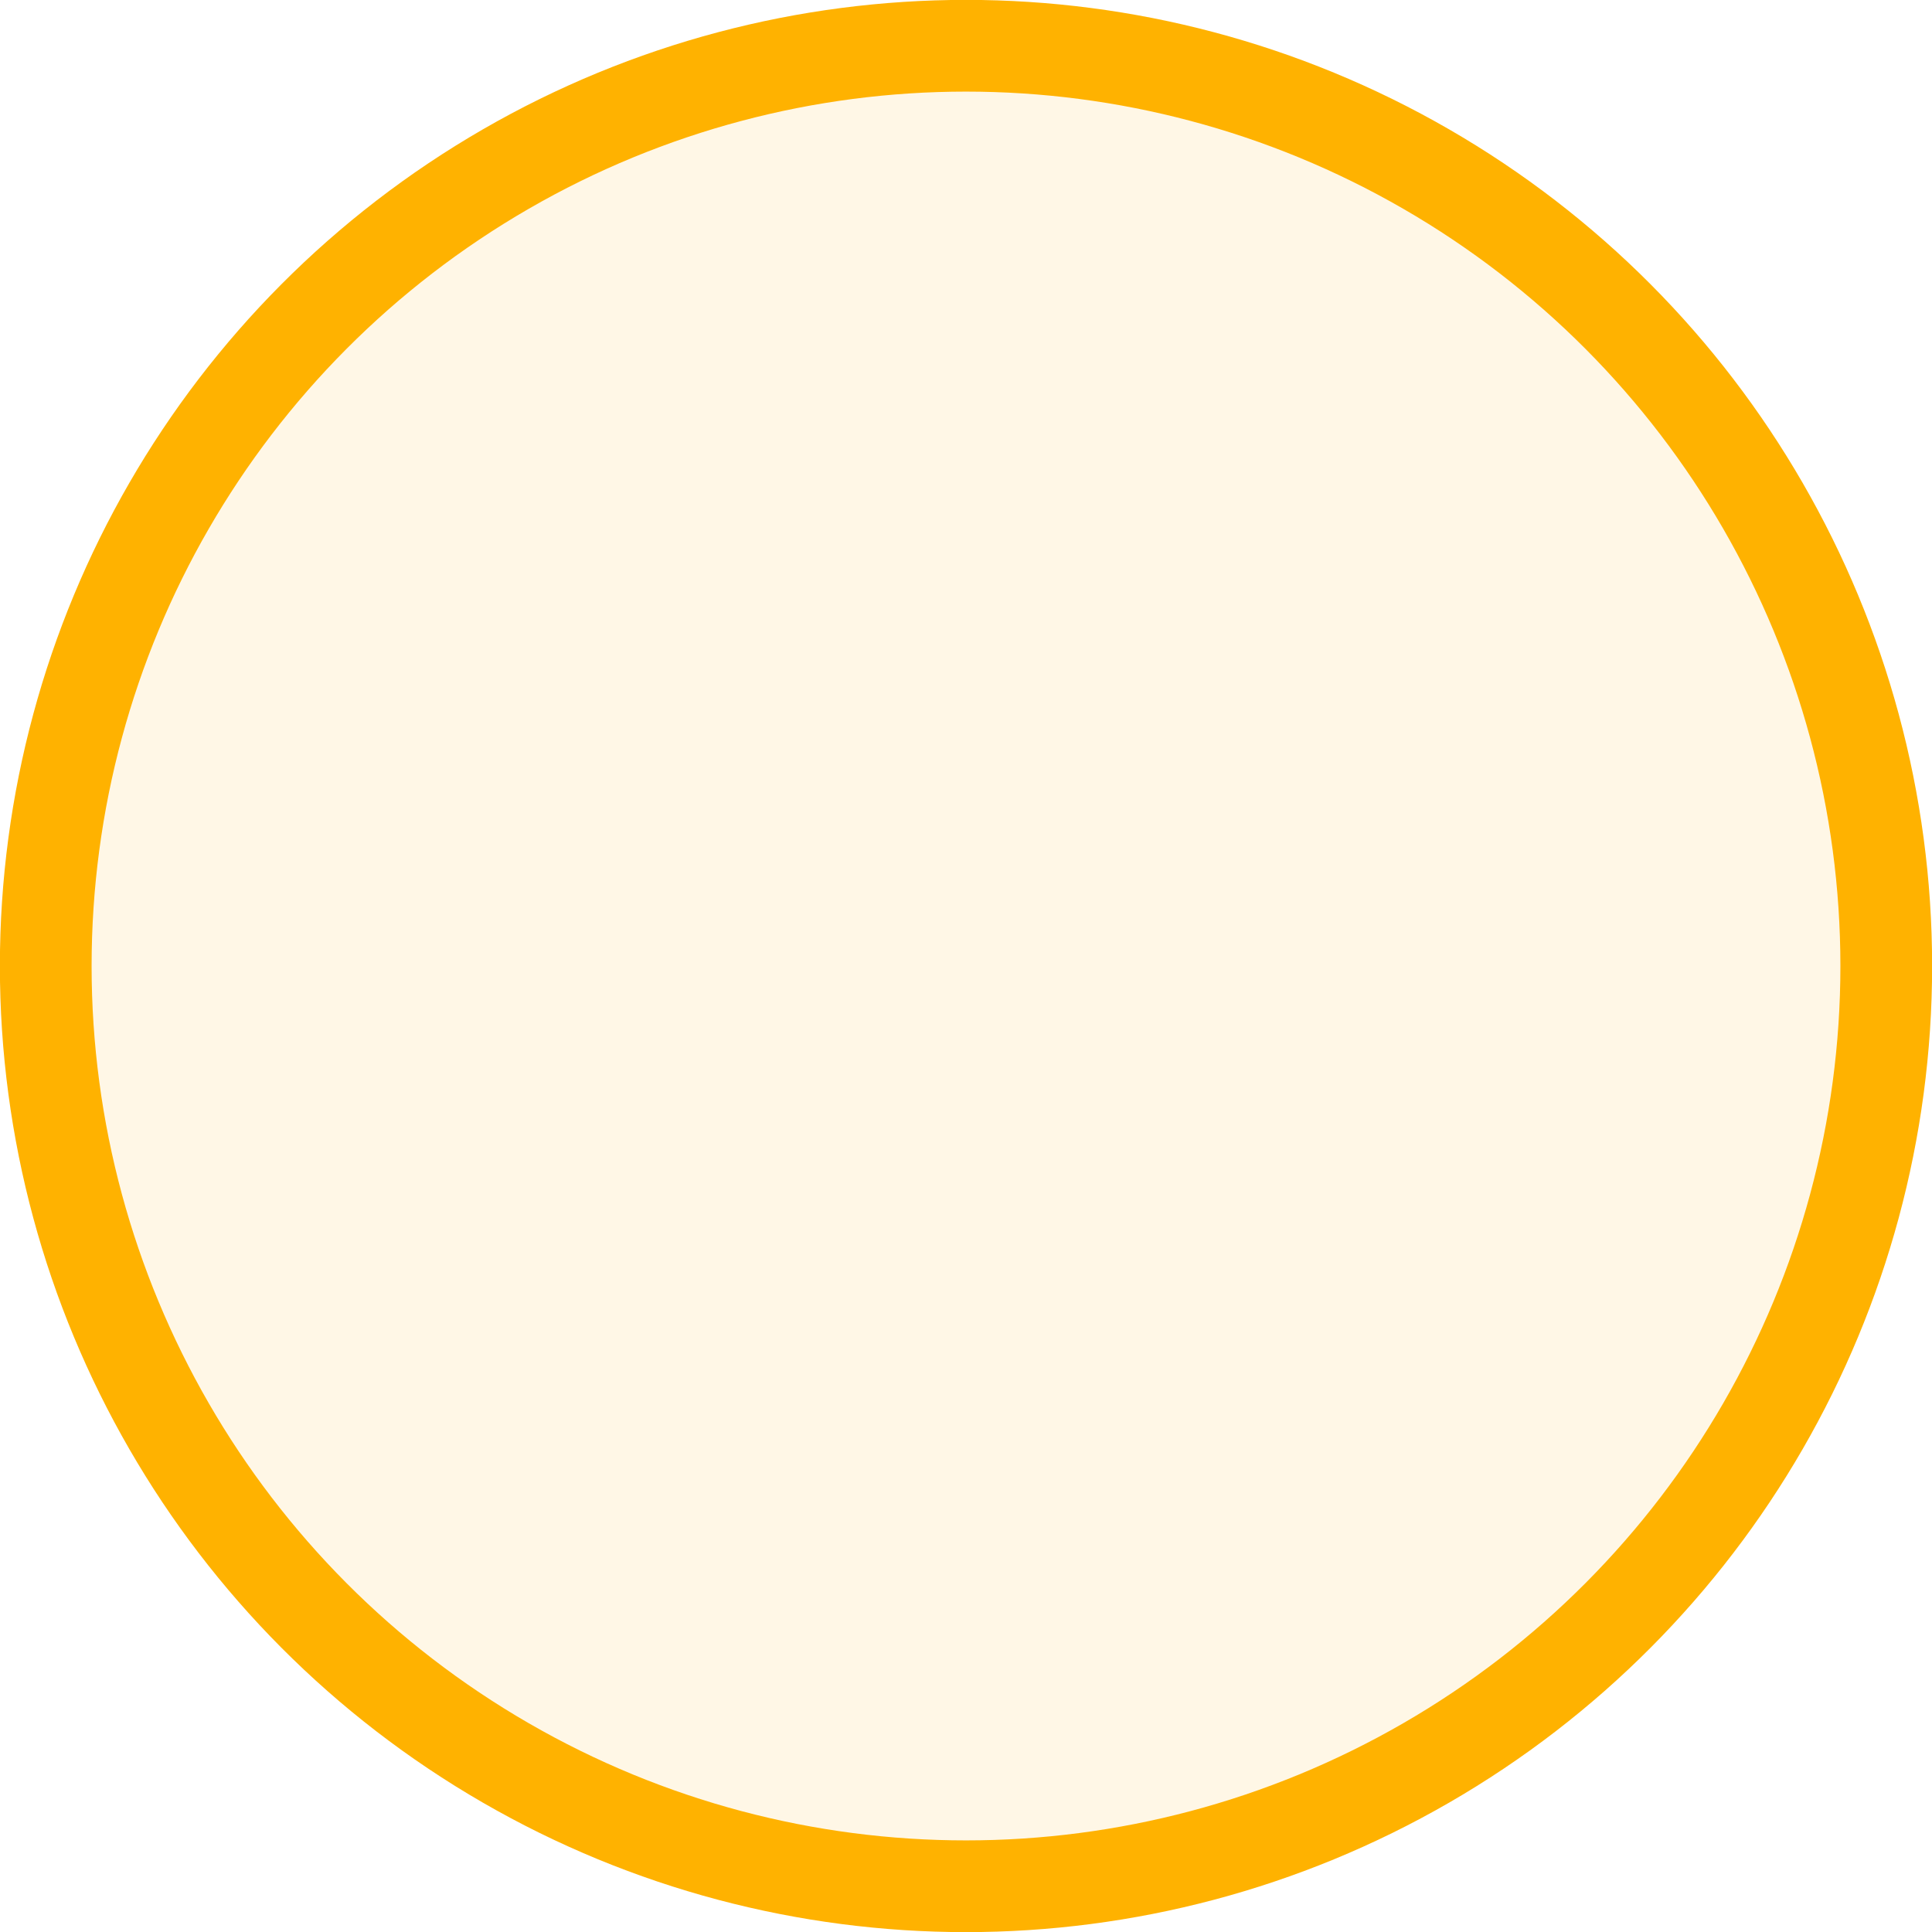 <?xml version="1.0" encoding="UTF-8"?> <svg xmlns="http://www.w3.org/2000/svg" width="843" height="843" viewBox="0 0 843 843" fill="none"> <circle r="100.335" transform="matrix(-4.002 0 0 4.002 421.5 421.5)" fill="#FFB200" fill-opacity="0.1" stroke="#FFB200" stroke-width="10"></circle> </svg> 